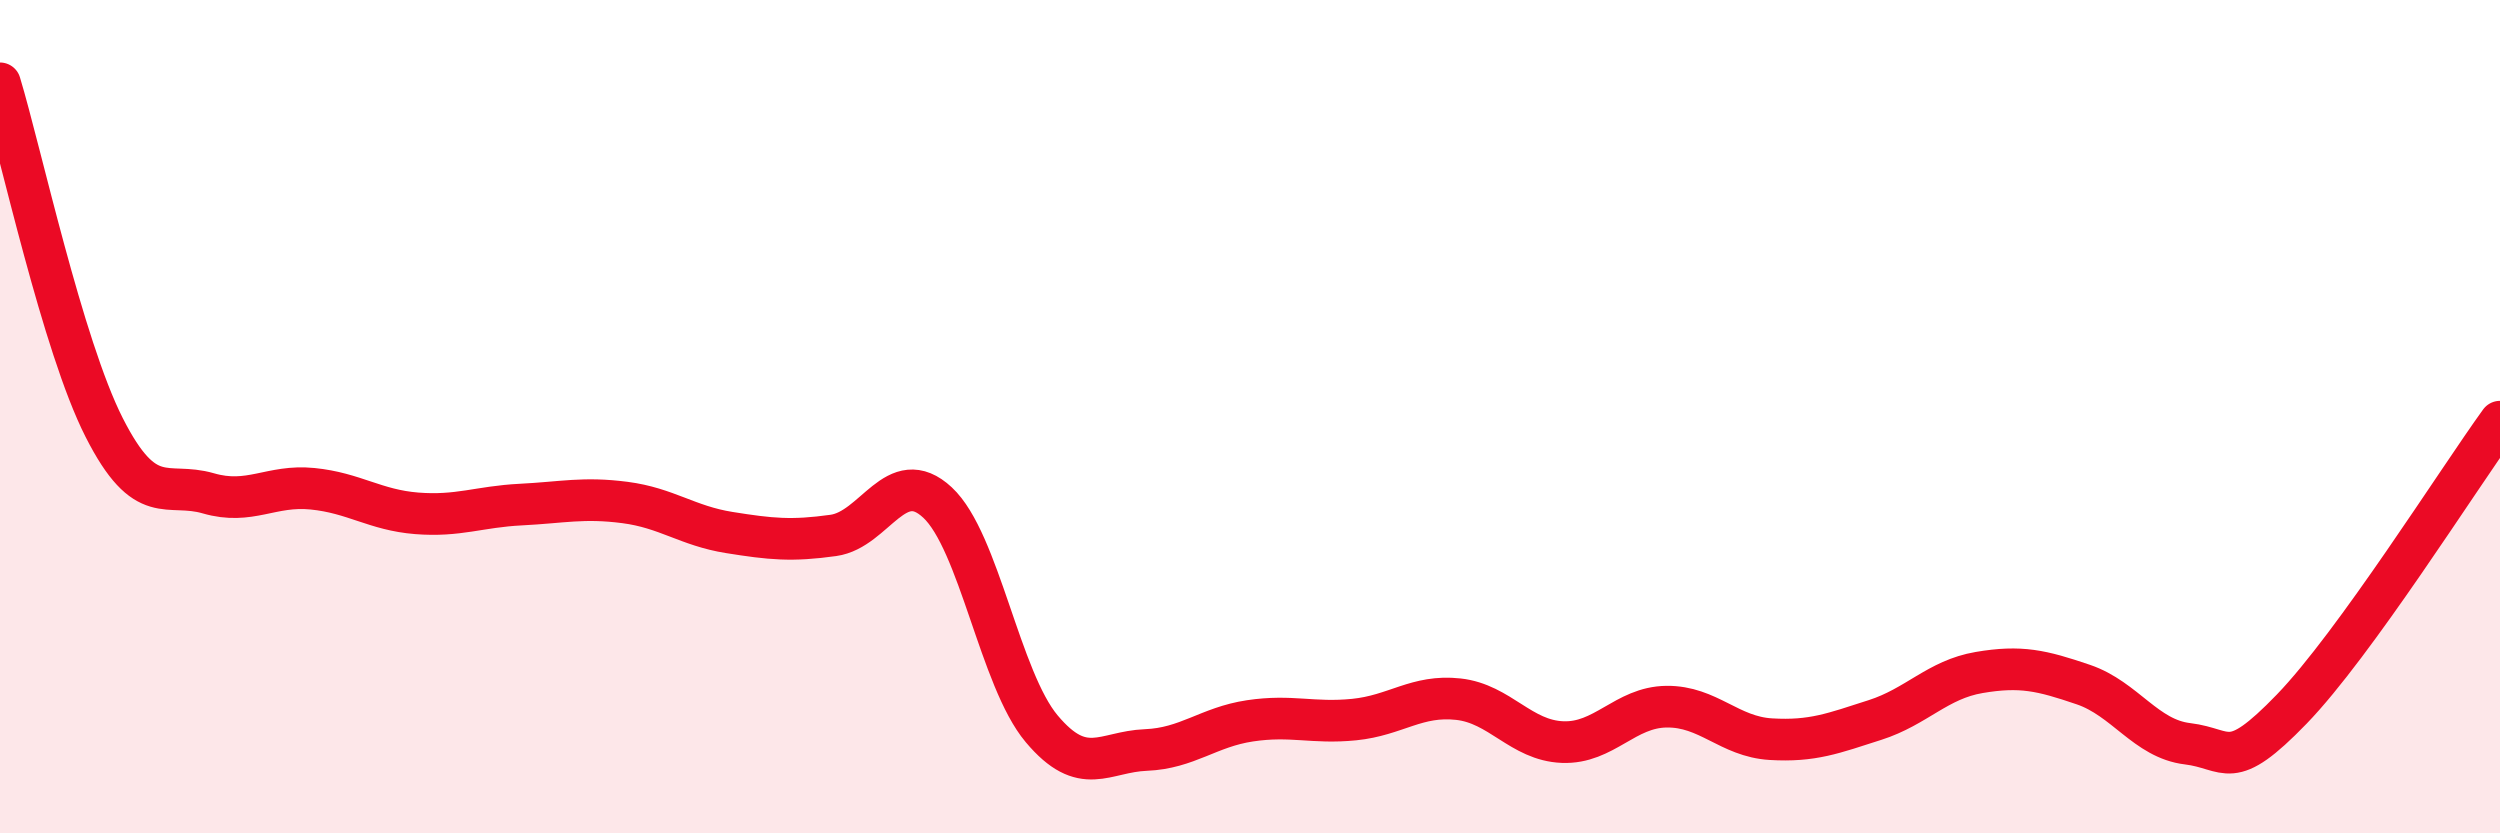 
    <svg width="60" height="20" viewBox="0 0 60 20" xmlns="http://www.w3.org/2000/svg">
      <path
        d="M 0,2 C 0.5,3.65 1.5,8.29 2.5,10.26 C 3.5,12.23 4,11.55 5,11.84 C 6,12.13 6.5,11.63 7.5,11.73 C 8.5,11.83 9,12.24 10,12.32 C 11,12.4 11.5,12.16 12.5,12.11 C 13.5,12.06 14,11.93 15,12.06 C 16,12.19 16.5,12.62 17.5,12.78 C 18.5,12.94 19,12.99 20,12.85 C 21,12.71 21.5,11.13 22.5,12.06 C 23.5,12.99 24,16.3 25,17.49 C 26,18.68 26.5,18.04 27.5,18 C 28.5,17.96 29,17.45 30,17.3 C 31,17.15 31.5,17.37 32.5,17.27 C 33.5,17.17 34,16.67 35,16.78 C 36,16.89 36.5,17.77 37.5,17.81 C 38.5,17.85 39,16.97 40,16.96 C 41,16.95 41.5,17.68 42.5,17.74 C 43.5,17.8 44,17.6 45,17.28 C 46,16.96 46.5,16.31 47.5,16.14 C 48.5,15.97 49,16.09 50,16.43 C 51,16.77 51.5,17.73 52.5,17.85 C 53.5,17.97 53.5,18.57 55,17.02 C 56.5,15.47 59,11.5 60,10.12L60 20L0 20Z"
        fill="#EB0A25"
        opacity="0.1"
        stroke-linecap="round"
        stroke-linejoin="round"
      />
      <path
        d="M 0,2 C 0.5,3.65 1.5,8.29 2.5,10.26 C 3.5,12.23 4,11.55 5,11.84 C 6,12.13 6.5,11.63 7.5,11.73 C 8.5,11.83 9,12.24 10,12.32 C 11,12.4 11.5,12.16 12.5,12.11 C 13.5,12.06 14,11.93 15,12.06 C 16,12.19 16.5,12.62 17.5,12.78 C 18.5,12.94 19,12.99 20,12.85 C 21,12.71 21.5,11.13 22.5,12.06 C 23.5,12.99 24,16.3 25,17.49 C 26,18.68 26.5,18.04 27.5,18 C 28.5,17.96 29,17.45 30,17.3 C 31,17.15 31.5,17.37 32.5,17.27 C 33.5,17.17 34,16.67 35,16.78 C 36,16.89 36.5,17.77 37.5,17.81 C 38.5,17.85 39,16.97 40,16.96 C 41,16.95 41.5,17.68 42.5,17.74 C 43.5,17.8 44,17.6 45,17.28 C 46,16.96 46.5,16.31 47.5,16.14 C 48.5,15.97 49,16.09 50,16.43 C 51,16.77 51.5,17.73 52.5,17.85 C 53.5,17.97 53.5,18.57 55,17.02 C 56.5,15.47 59,11.5 60,10.12"
        stroke="#EB0A25"
        stroke-width="1"
        fill="none"
        stroke-linecap="round"
        stroke-linejoin="round"
      />
    </svg>
  